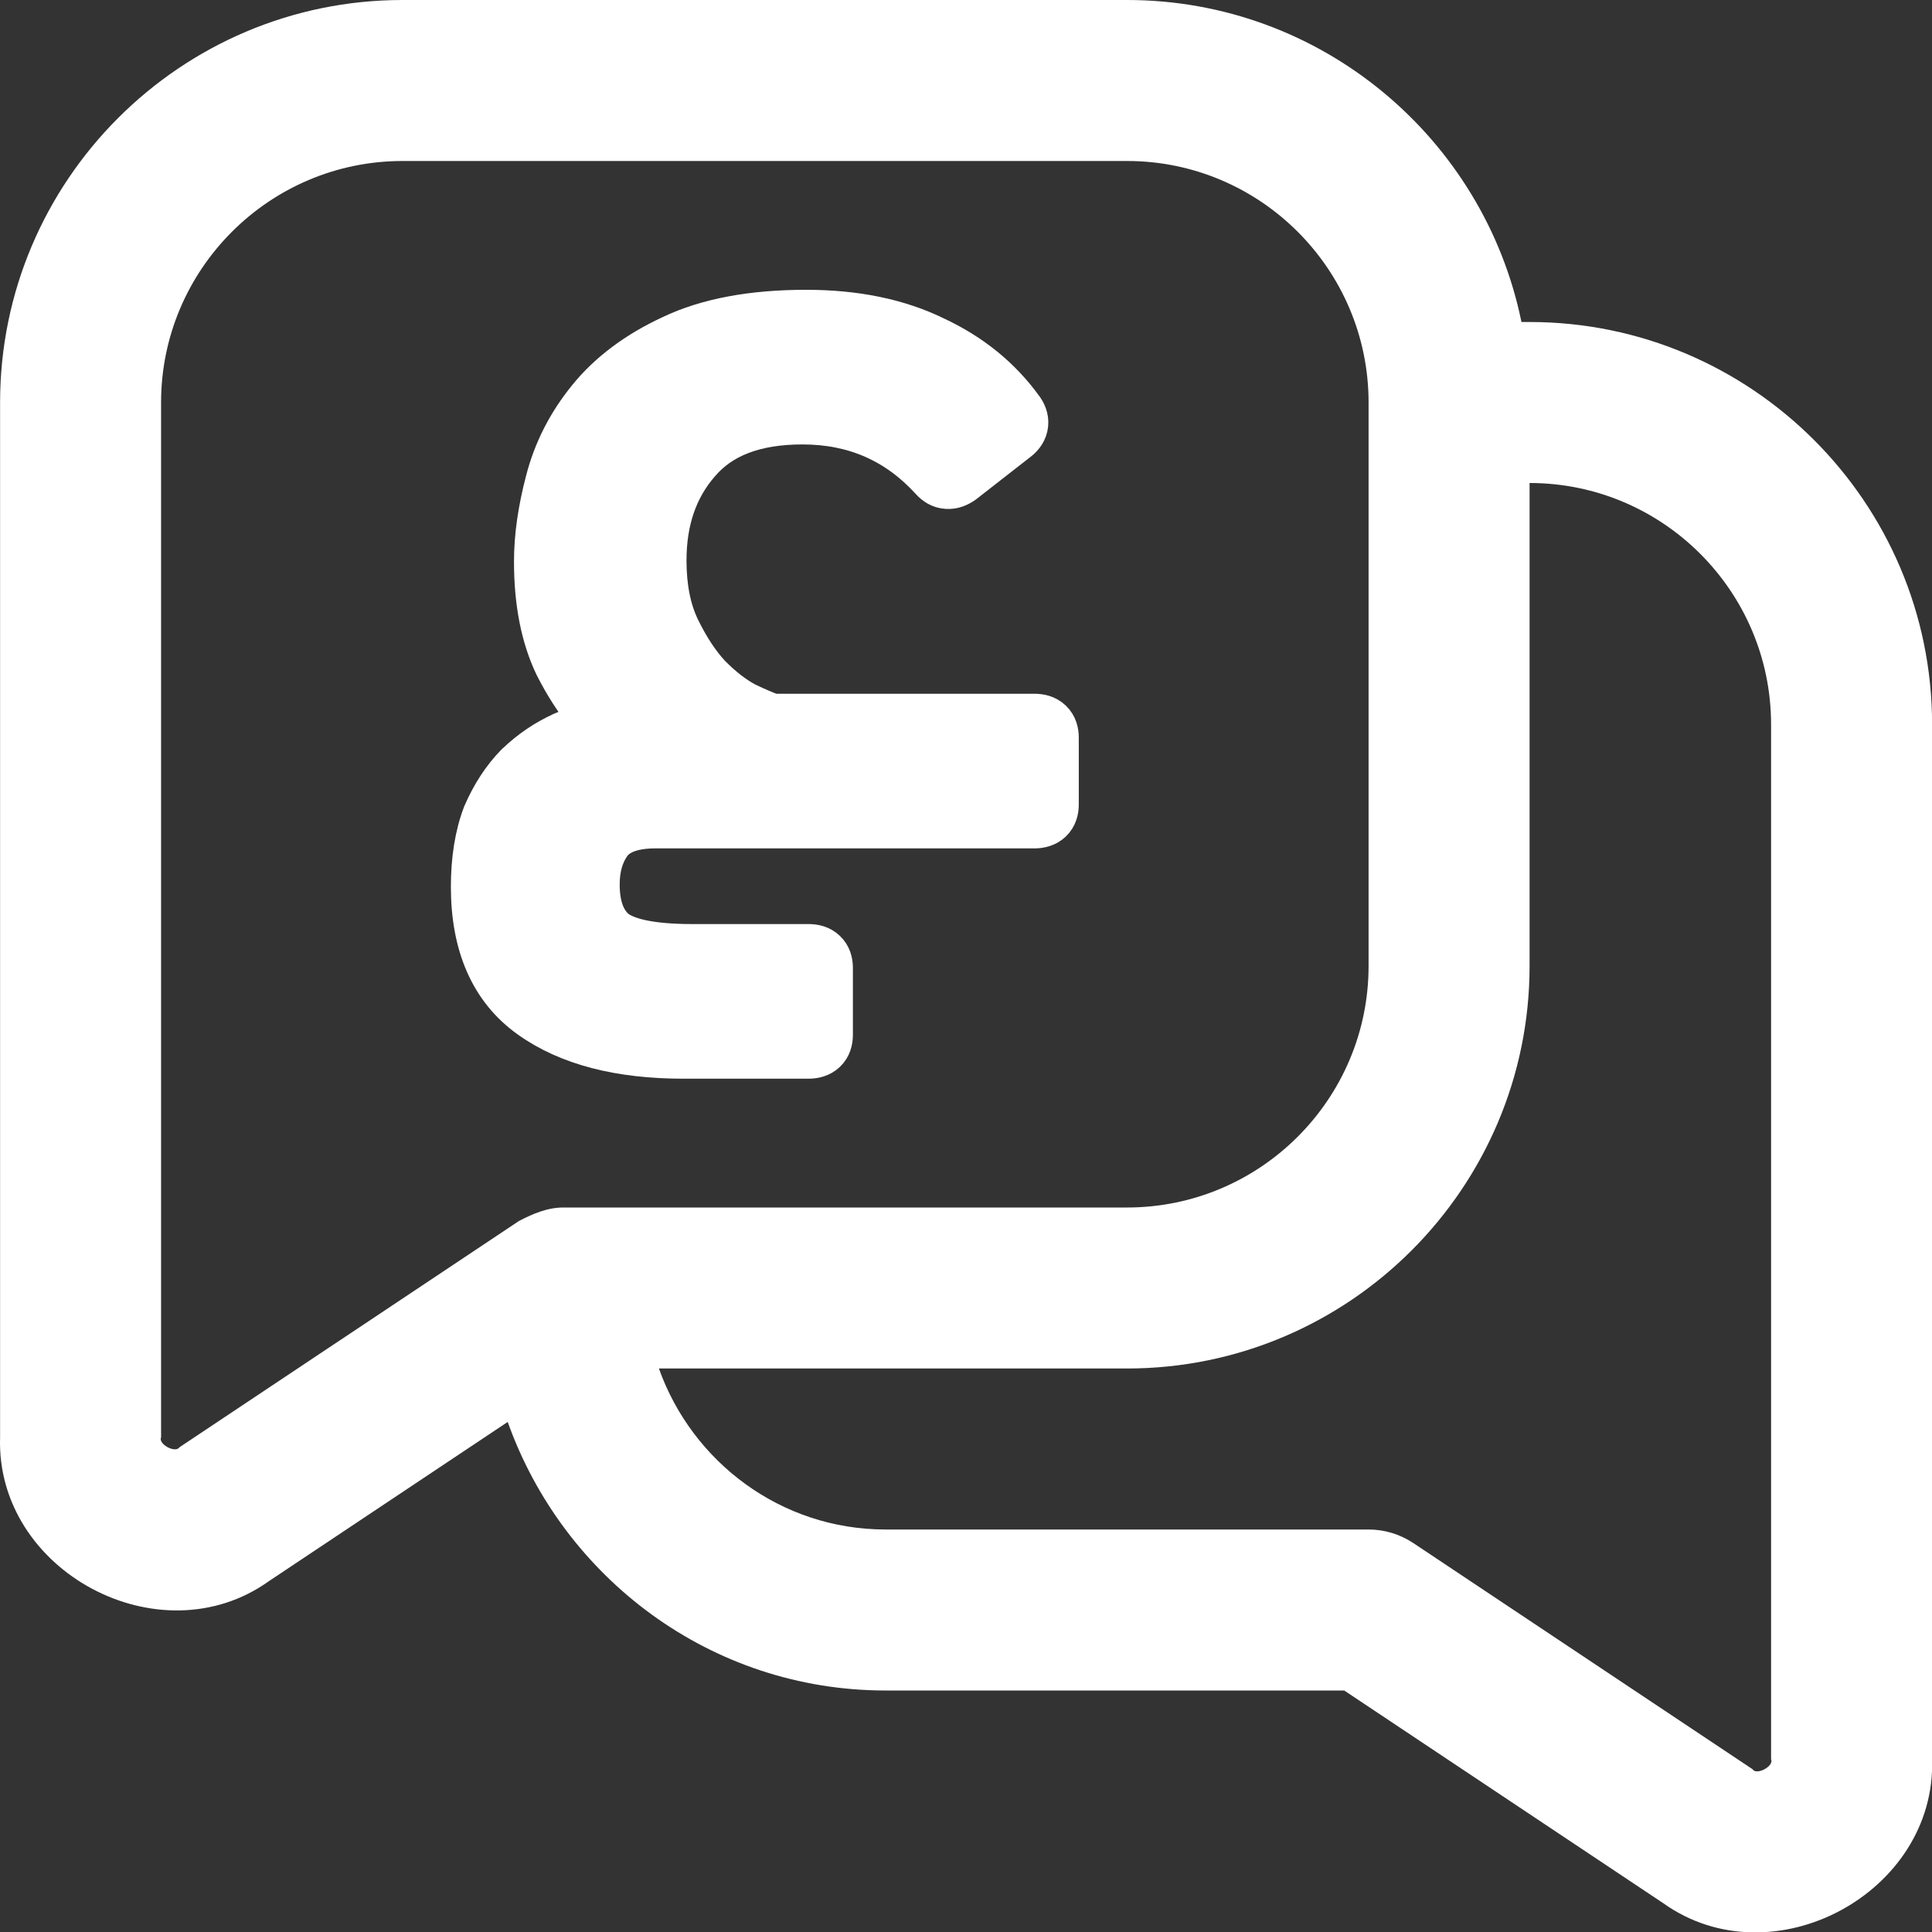 <svg width="24" height="24" viewBox="0 0 24 24" fill="none" xmlns="http://www.w3.org/2000/svg">
<rect x="0" y="0" width="24" height="24" fill="#333333" stroke="none"/>
<g clip-path="url(#clip0_106_2)">
<path d="M19.001 4H18.9C18.435 1.721 16.416 0 14.001 0H5.001C2.244 0 0.001 2.243 0.001 5V17.855C-0.053 19.518 1.985 20.61 3.34 19.642L6.307 17.664C6.997 19.601 8.83 21 11.001 21H16.698L20.661 23.642C22.017 24.609 24.054 23.518 24.001 21.855V9C24.001 6.243 21.758 4 19.001 4ZM2.23 17.978C2.18 18.057 1.962 17.939 2.001 17.855V5C2.001 3.346 3.347 2 5.001 2H14.001C15.655 2 17.001 3.346 17.001 5V12C17.001 13.654 15.655 15 14.001 15H7.001C6.803 14.999 6.618 15.078 6.446 15.168L2.23 17.978ZM22.001 21.855C22.04 21.941 21.818 22.058 21.771 21.978L17.556 19.168C17.392 19.059 17.199 19 17.001 19H11.001C9.699 19 8.599 18.161 8.185 17H14.001C16.758 17 19.001 14.757 19.001 12V6C20.655 6 22.001 7.346 22.001 9V21.855Z" fill="white"/>
<path d="M5.954 10.088L5.95 10.097C5.849 10.364 5.801 10.672 5.801 11.016C5.801 11.751 6.039 12.325 6.548 12.688C7.037 13.037 7.691 13.2 8.49 13.2H10.044C10.123 13.2 10.219 13.181 10.295 13.109C10.373 13.035 10.395 12.938 10.395 12.856V12.022C10.395 11.941 10.373 11.844 10.295 11.77C10.219 11.697 10.123 11.679 10.044 11.679H8.596C8.347 11.679 8.147 11.661 7.991 11.629C7.836 11.597 7.738 11.552 7.681 11.508C7.572 11.415 7.498 11.256 7.498 10.987C7.498 10.784 7.548 10.628 7.638 10.506C7.715 10.411 7.864 10.339 8.143 10.339H12.85C12.929 10.339 13.025 10.32 13.101 10.248C13.179 10.174 13.201 10.076 13.201 9.995V9.161C13.201 9.08 13.179 8.983 13.101 8.909C13.025 8.836 12.929 8.818 12.85 8.818H9.609C9.533 8.791 9.428 8.747 9.29 8.681C9.152 8.607 9.009 8.497 8.861 8.347C8.727 8.202 8.603 8.015 8.489 7.78C8.385 7.565 8.328 7.294 8.328 6.962C8.328 6.475 8.466 6.088 8.731 5.785L8.733 5.783C8.985 5.487 9.383 5.321 9.969 5.321C10.597 5.321 11.111 5.548 11.525 6.003C11.58 6.064 11.657 6.116 11.758 6.122C11.855 6.129 11.938 6.091 12.001 6.046L12.008 6.041L12.668 5.526C12.73 5.481 12.793 5.413 12.815 5.316C12.838 5.214 12.806 5.123 12.761 5.055L12.756 5.048C12.474 4.654 12.1 4.351 11.639 4.136C11.174 3.909 10.63 3.8 10.014 3.8C9.342 3.8 8.772 3.903 8.315 4.121C7.88 4.323 7.527 4.585 7.264 4.909C7.005 5.227 6.826 5.579 6.728 5.963C6.634 6.321 6.585 6.659 6.585 6.976C6.585 7.486 6.669 7.929 6.847 8.299L6.849 8.303C6.969 8.539 7.106 8.752 7.262 8.941C7.162 8.971 7.062 9.007 6.963 9.049L6.96 9.051C6.747 9.147 6.552 9.28 6.376 9.448L6.371 9.452C6.201 9.626 6.062 9.839 5.954 10.088Z" fill="white"/>
<path d="M11.525 6.003C11.111 5.548 10.597 5.321 9.969 5.321C9.383 5.321 8.985 5.487 8.733 5.783L8.731 5.785C8.466 6.088 8.328 6.475 8.328 6.962C8.328 7.294 8.385 7.565 8.489 7.78C8.603 8.015 8.727 8.202 8.861 8.347C9.009 8.497 9.152 8.607 9.29 8.681C9.428 8.747 9.533 8.791 9.609 8.818H12.85C12.929 8.818 13.025 8.836 13.101 8.909C13.179 8.983 13.201 9.08 13.201 9.161V9.995C13.201 10.076 13.179 10.174 13.101 10.248C13.025 10.32 12.929 10.339 12.85 10.339H8.143C7.864 10.339 7.715 10.411 7.638 10.506C7.548 10.628 7.498 10.784 7.498 10.987C7.498 11.256 7.572 11.415 7.681 11.508C7.738 11.552 7.836 11.597 7.991 11.629C8.147 11.661 8.347 11.679 8.596 11.679H10.044C10.123 11.679 10.219 11.697 10.295 11.77C10.373 11.844 10.395 11.941 10.395 12.022V12.856C10.395 12.938 10.373 13.035 10.295 13.109C10.219 13.181 10.123 13.2 10.044 13.2H8.49C7.691 13.2 7.037 13.037 6.548 12.688C6.039 12.325 5.801 11.751 5.801 11.016C5.801 10.672 5.849 10.364 5.95 10.097L5.954 10.088C6.062 9.839 6.201 9.626 6.371 9.452L6.376 9.448C6.552 9.28 6.747 9.147 6.96 9.051L6.963 9.049C7.062 9.007 7.162 8.971 7.262 8.941C7.106 8.752 6.969 8.539 6.849 8.303L6.847 8.299C6.669 7.929 6.585 7.486 6.585 6.976C6.585 6.659 6.634 6.321 6.728 5.963C6.826 5.579 7.005 5.227 7.264 4.909C7.527 4.585 7.88 4.323 8.315 4.121C8.772 3.903 9.342 3.8 10.014 3.8C10.63 3.8 11.174 3.909 11.639 4.136C12.1 4.351 12.474 4.654 12.756 5.048L12.761 5.055C12.806 5.123 12.838 5.214 12.815 5.316C12.793 5.413 12.73 5.481 12.668 5.526L12.008 6.041L12.001 6.046C11.938 6.091 11.855 6.129 11.758 6.122C11.657 6.116 11.58 6.064 11.525 6.003ZM11.525 6.003L11.673 5.869" stroke="white" stroke-width="0.4"/>
</g>
<defs>
<clipPath id="clip0_106_2">
<rect width="24" height="24" fill="white"/>
</clipPath>
</defs>
</svg>
